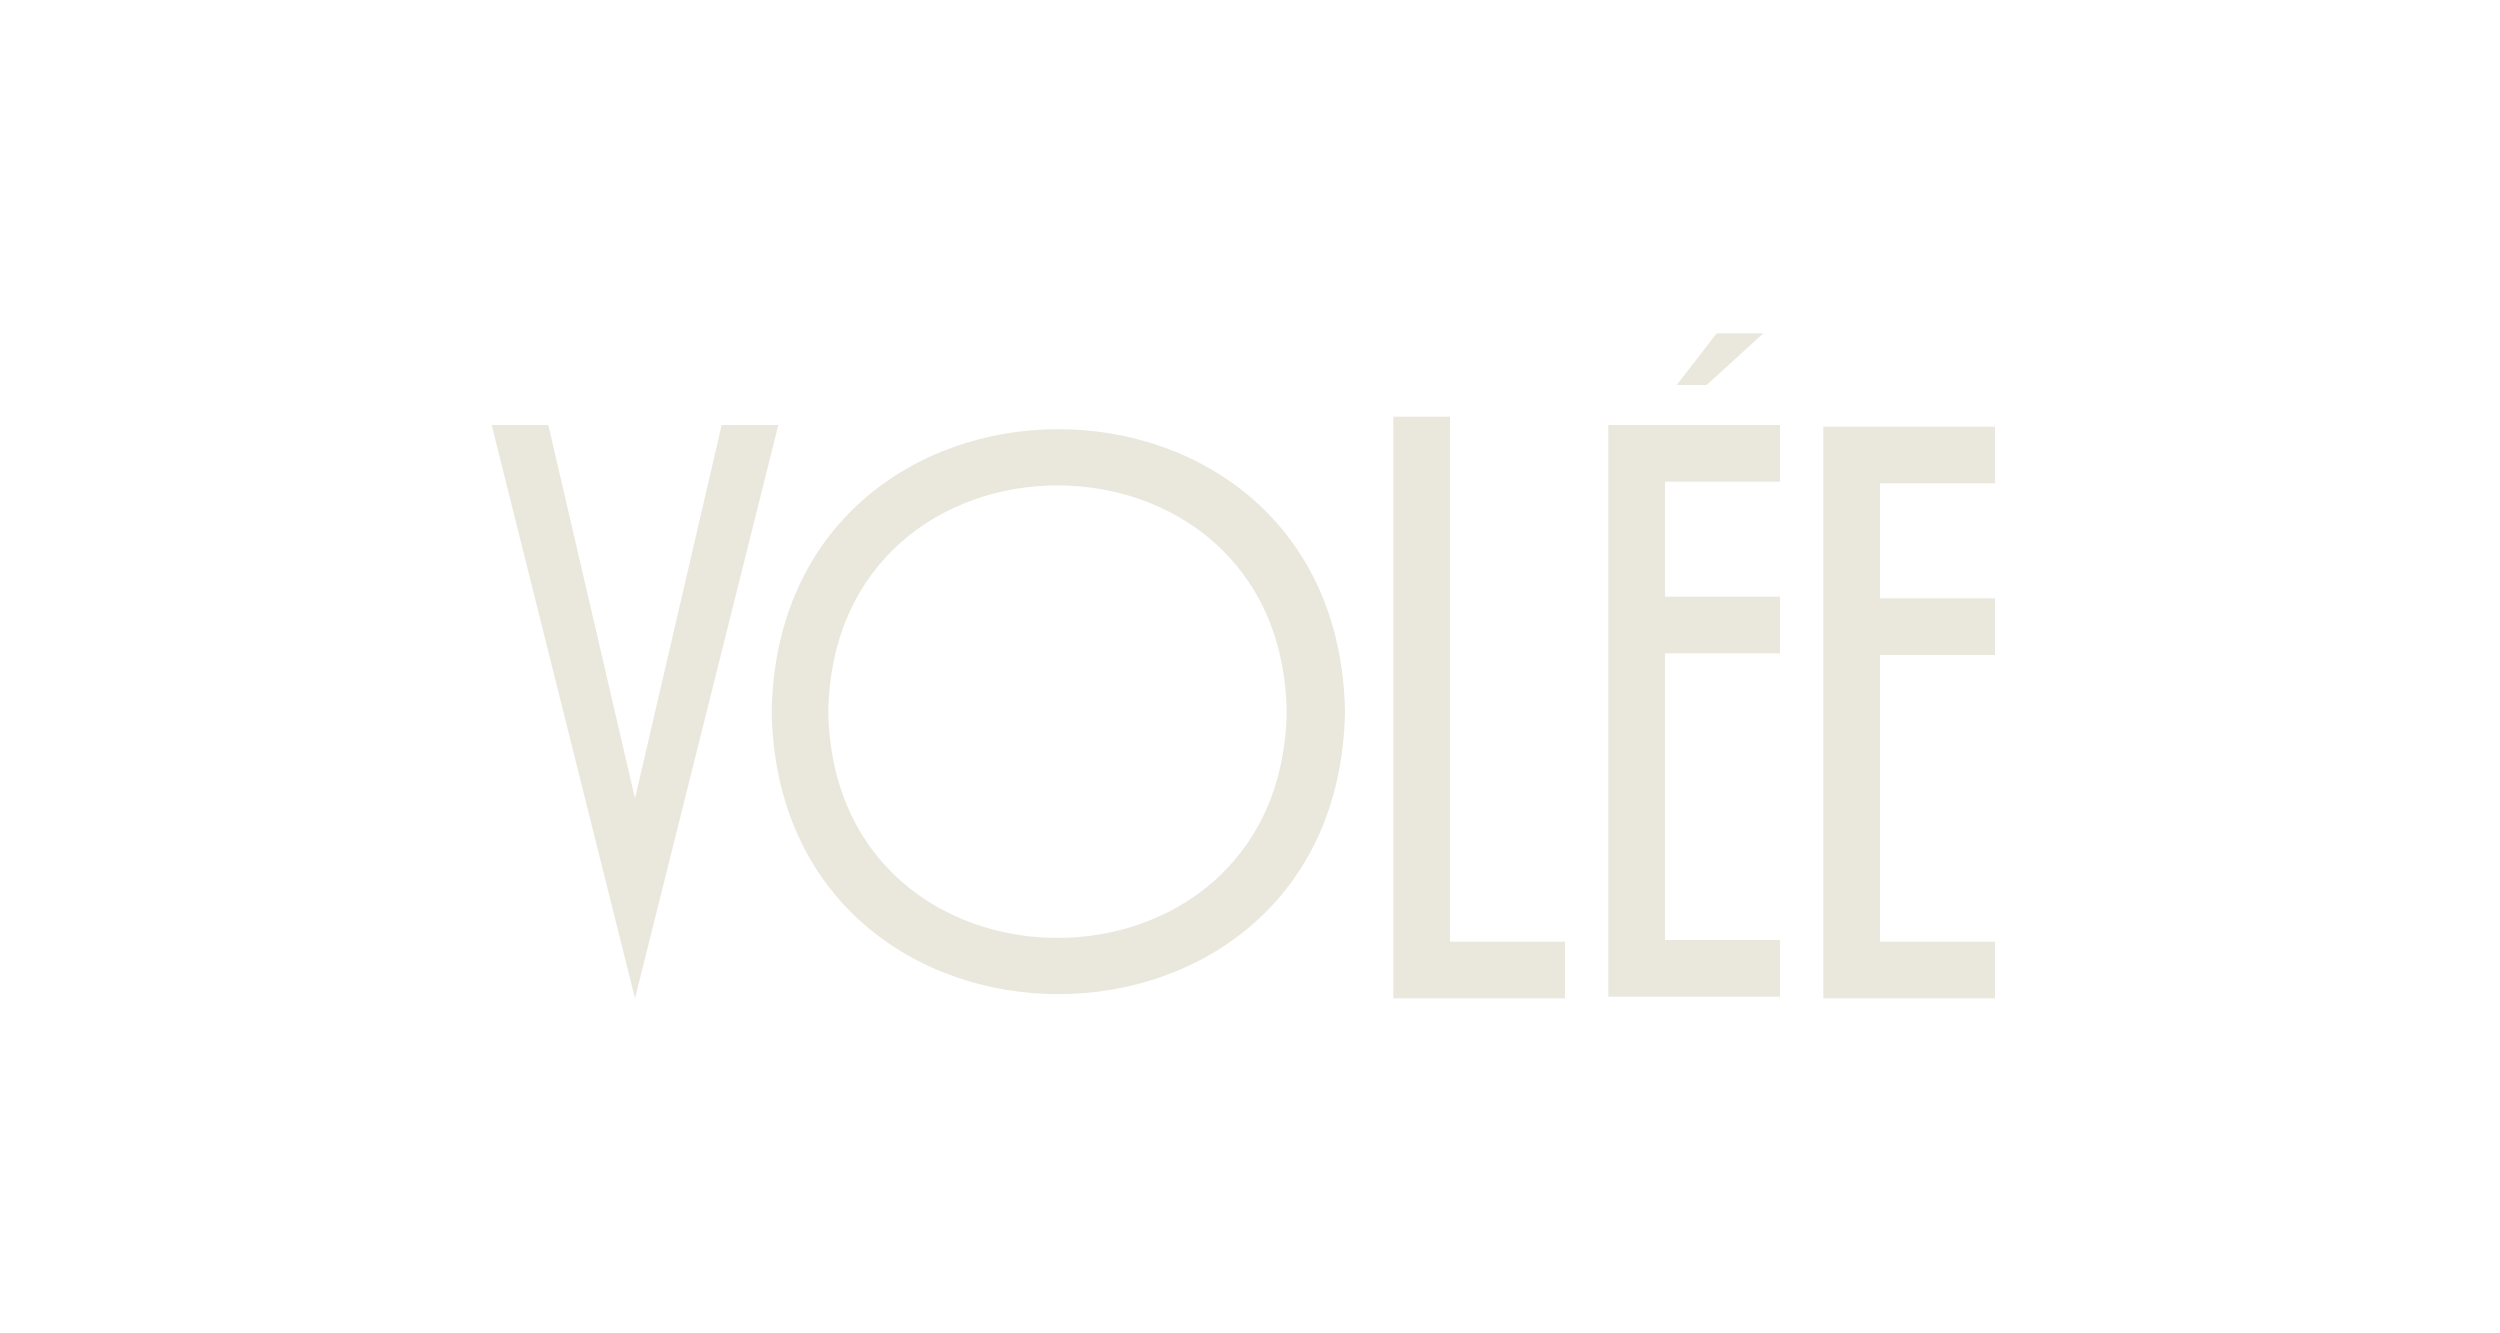 <?xml version="1.0" encoding="utf-8"?>
<!-- Generator: Adobe Illustrator 27.8.0, SVG Export Plug-In . SVG Version: 6.00 Build 0)  -->
<svg version="1.1" id="Ebene_1" xmlns="http://www.w3.org/2000/svg" xmlns:xlink="http://www.w3.org/1999/xlink" x="0px" y="0px"
	 viewBox="0 0 150 80" style="enable-background:new 0 0 150 80;" xml:space="preserve">
<style type="text/css">
	.st0{fill-rule:evenodd;clip-rule:evenodd;fill:#EAE8DD;}
</style>
<path class="st0" d="M100.6,23.1L103,20h2.8l-3.4,3.1H100.6z M83.6,25v34.9h10.3v-3.4H87V25H83.6z M38.1,47.9l5.2-22.4h3.4
	l-8.6,34.4l-8.6-34.4h3.4L38.1,47.9z M77.2,42.7c-0.3-18.1-27.2-18.1-27.5,0C50,60.8,76.9,60.8,77.2,42.7z M80.7,42.7
	c-0.4,22.6-34,22.6-34.4,0C46.7,20.1,80.3,20.1,80.7,42.7z M96.5,59.9V25.5h10.3v3.4h-6.9v6.9h6.9v3.4h-6.9v17.2h6.9v3.4H96.5z
	 M109.4,25.5v34.4h10.3v-3.4h-6.9V39.3h6.9v-3.4h-6.9v-6.9h6.9v-3.4H109.4z"/>
</svg>
